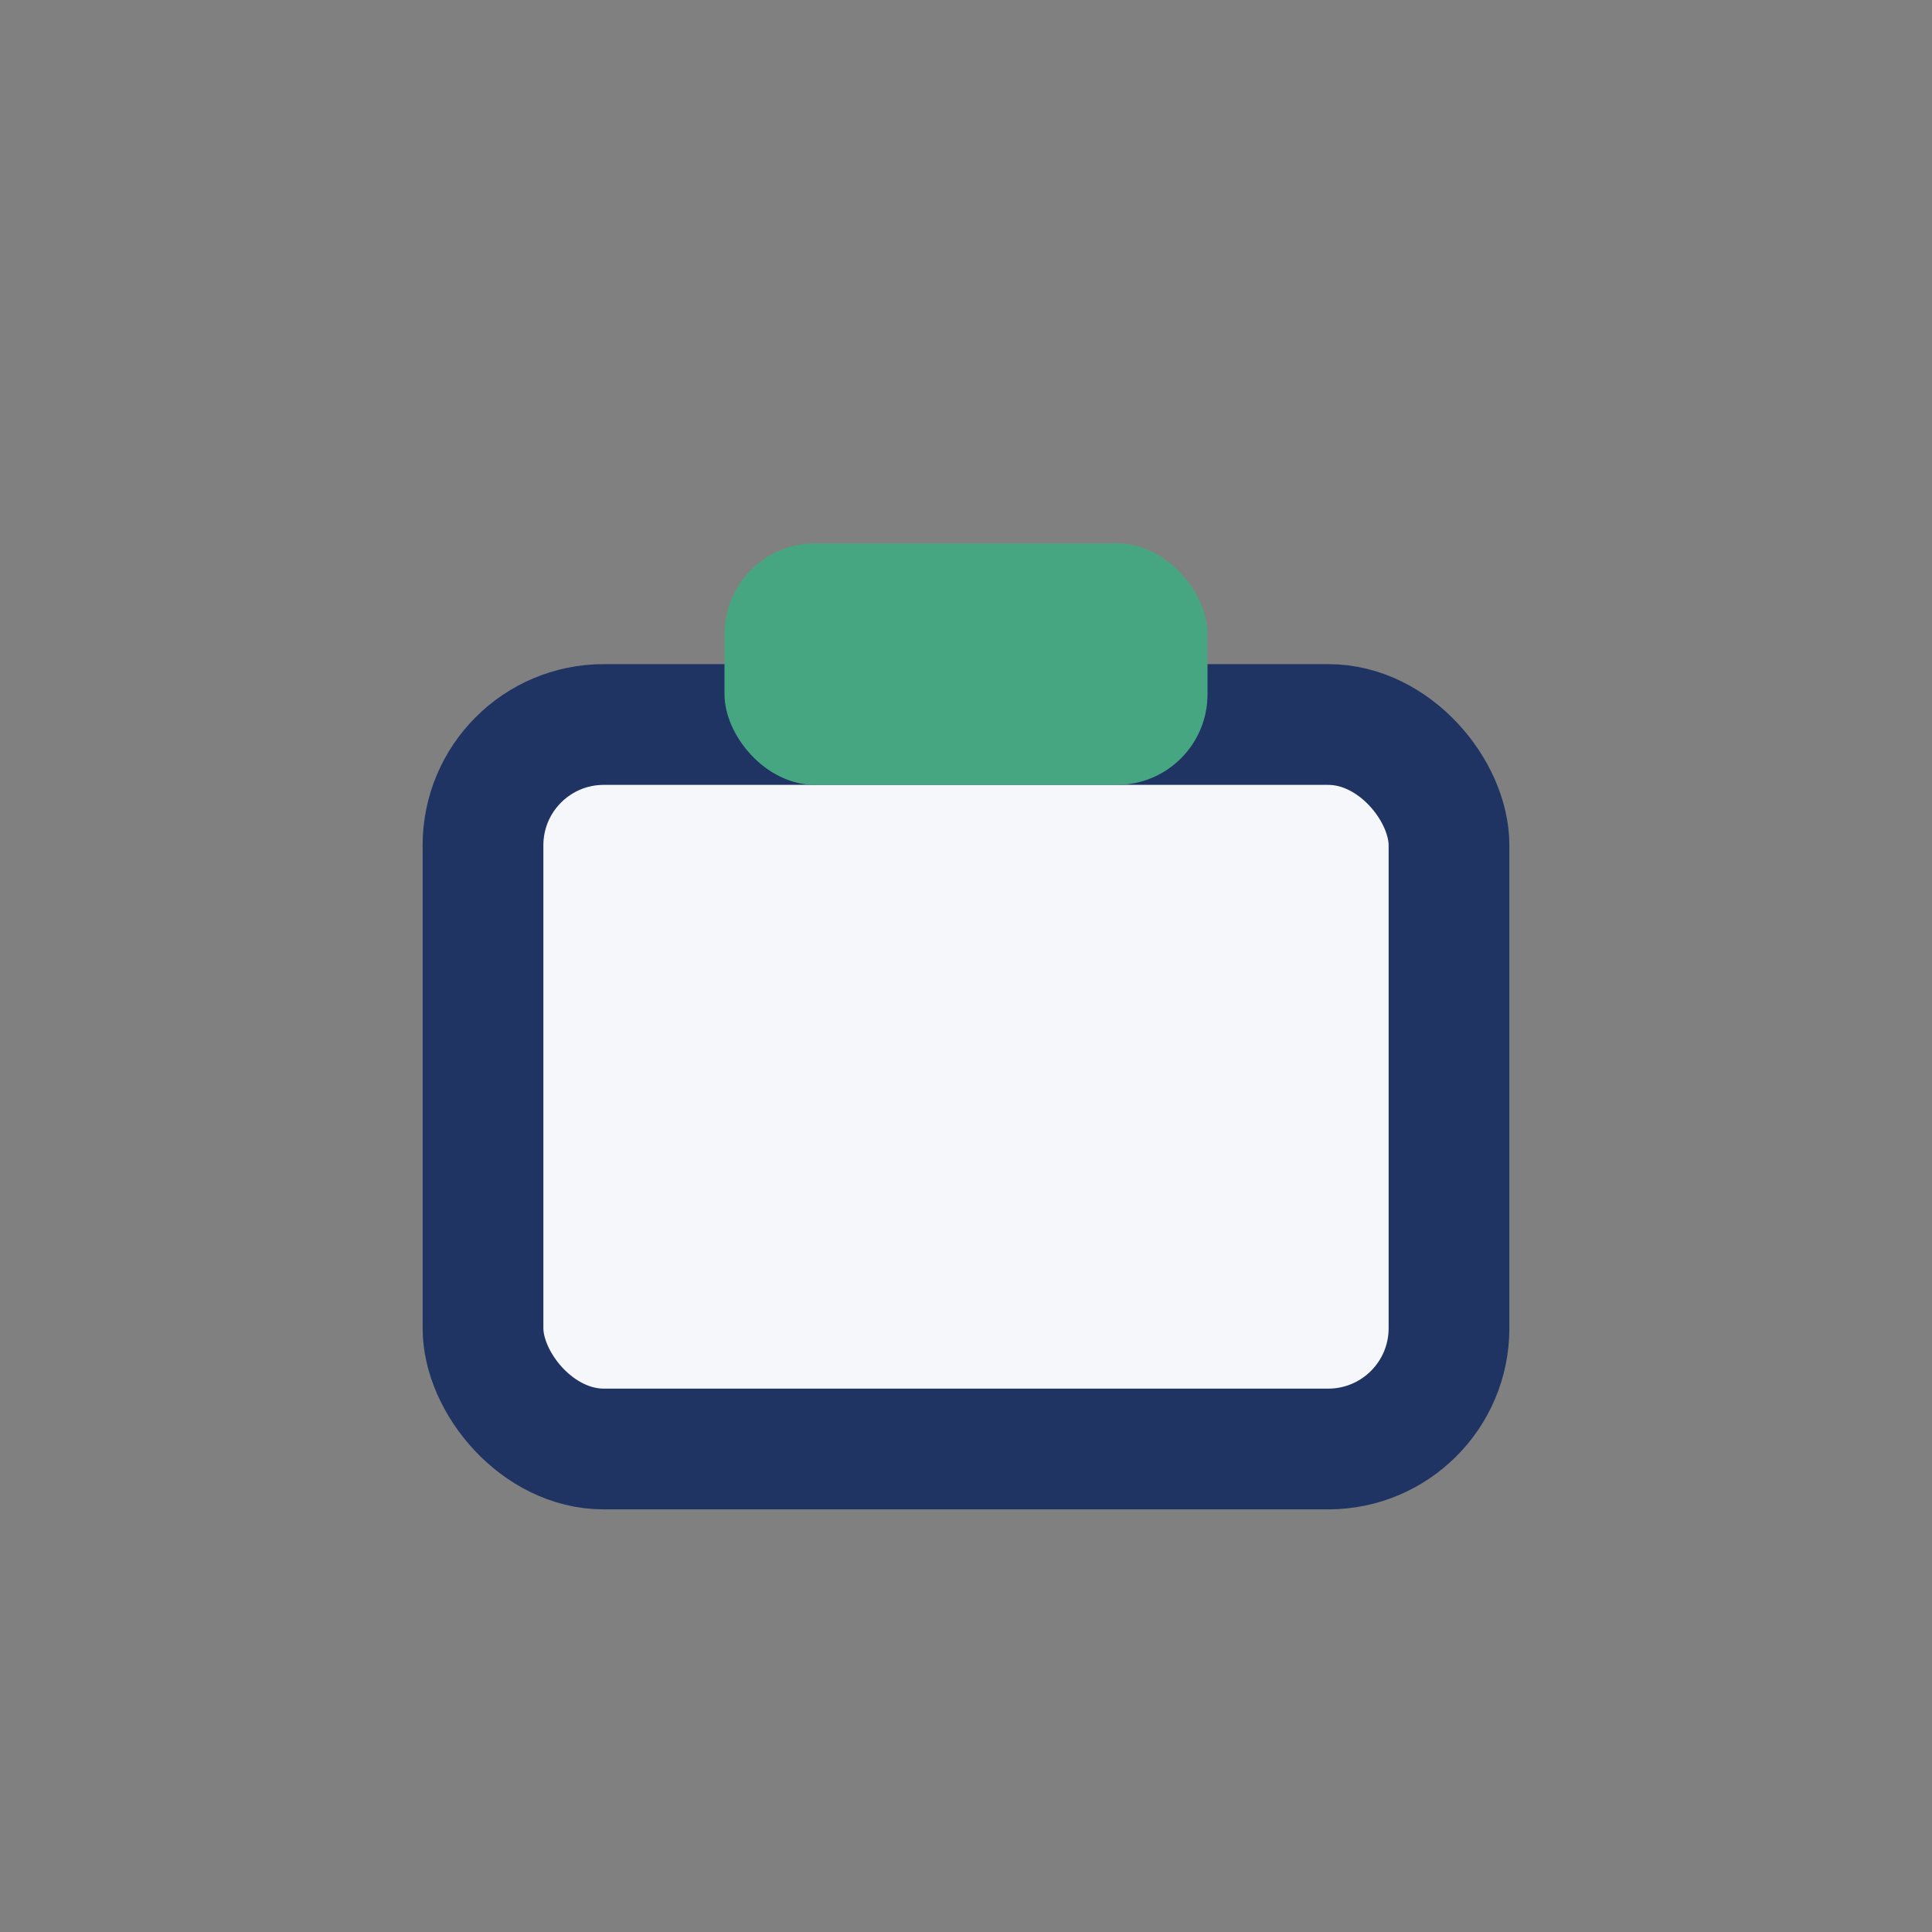 <?xml version="1.0" encoding="UTF-8"?>
<svg xmlns="http://www.w3.org/2000/svg" width="32" height="32" viewBox="0 0 32 32"><rect x="0" y="0" width="32" height="32" fill="#808080" stroke="none"/><rect x="8" y="12" width="16" height="12" rx="2" fill="#F5F7FA" stroke="#203464" stroke-width="2"/><rect x="12" y="9" width="8" height="4" rx="1.5" fill="#47A682"/></svg>
